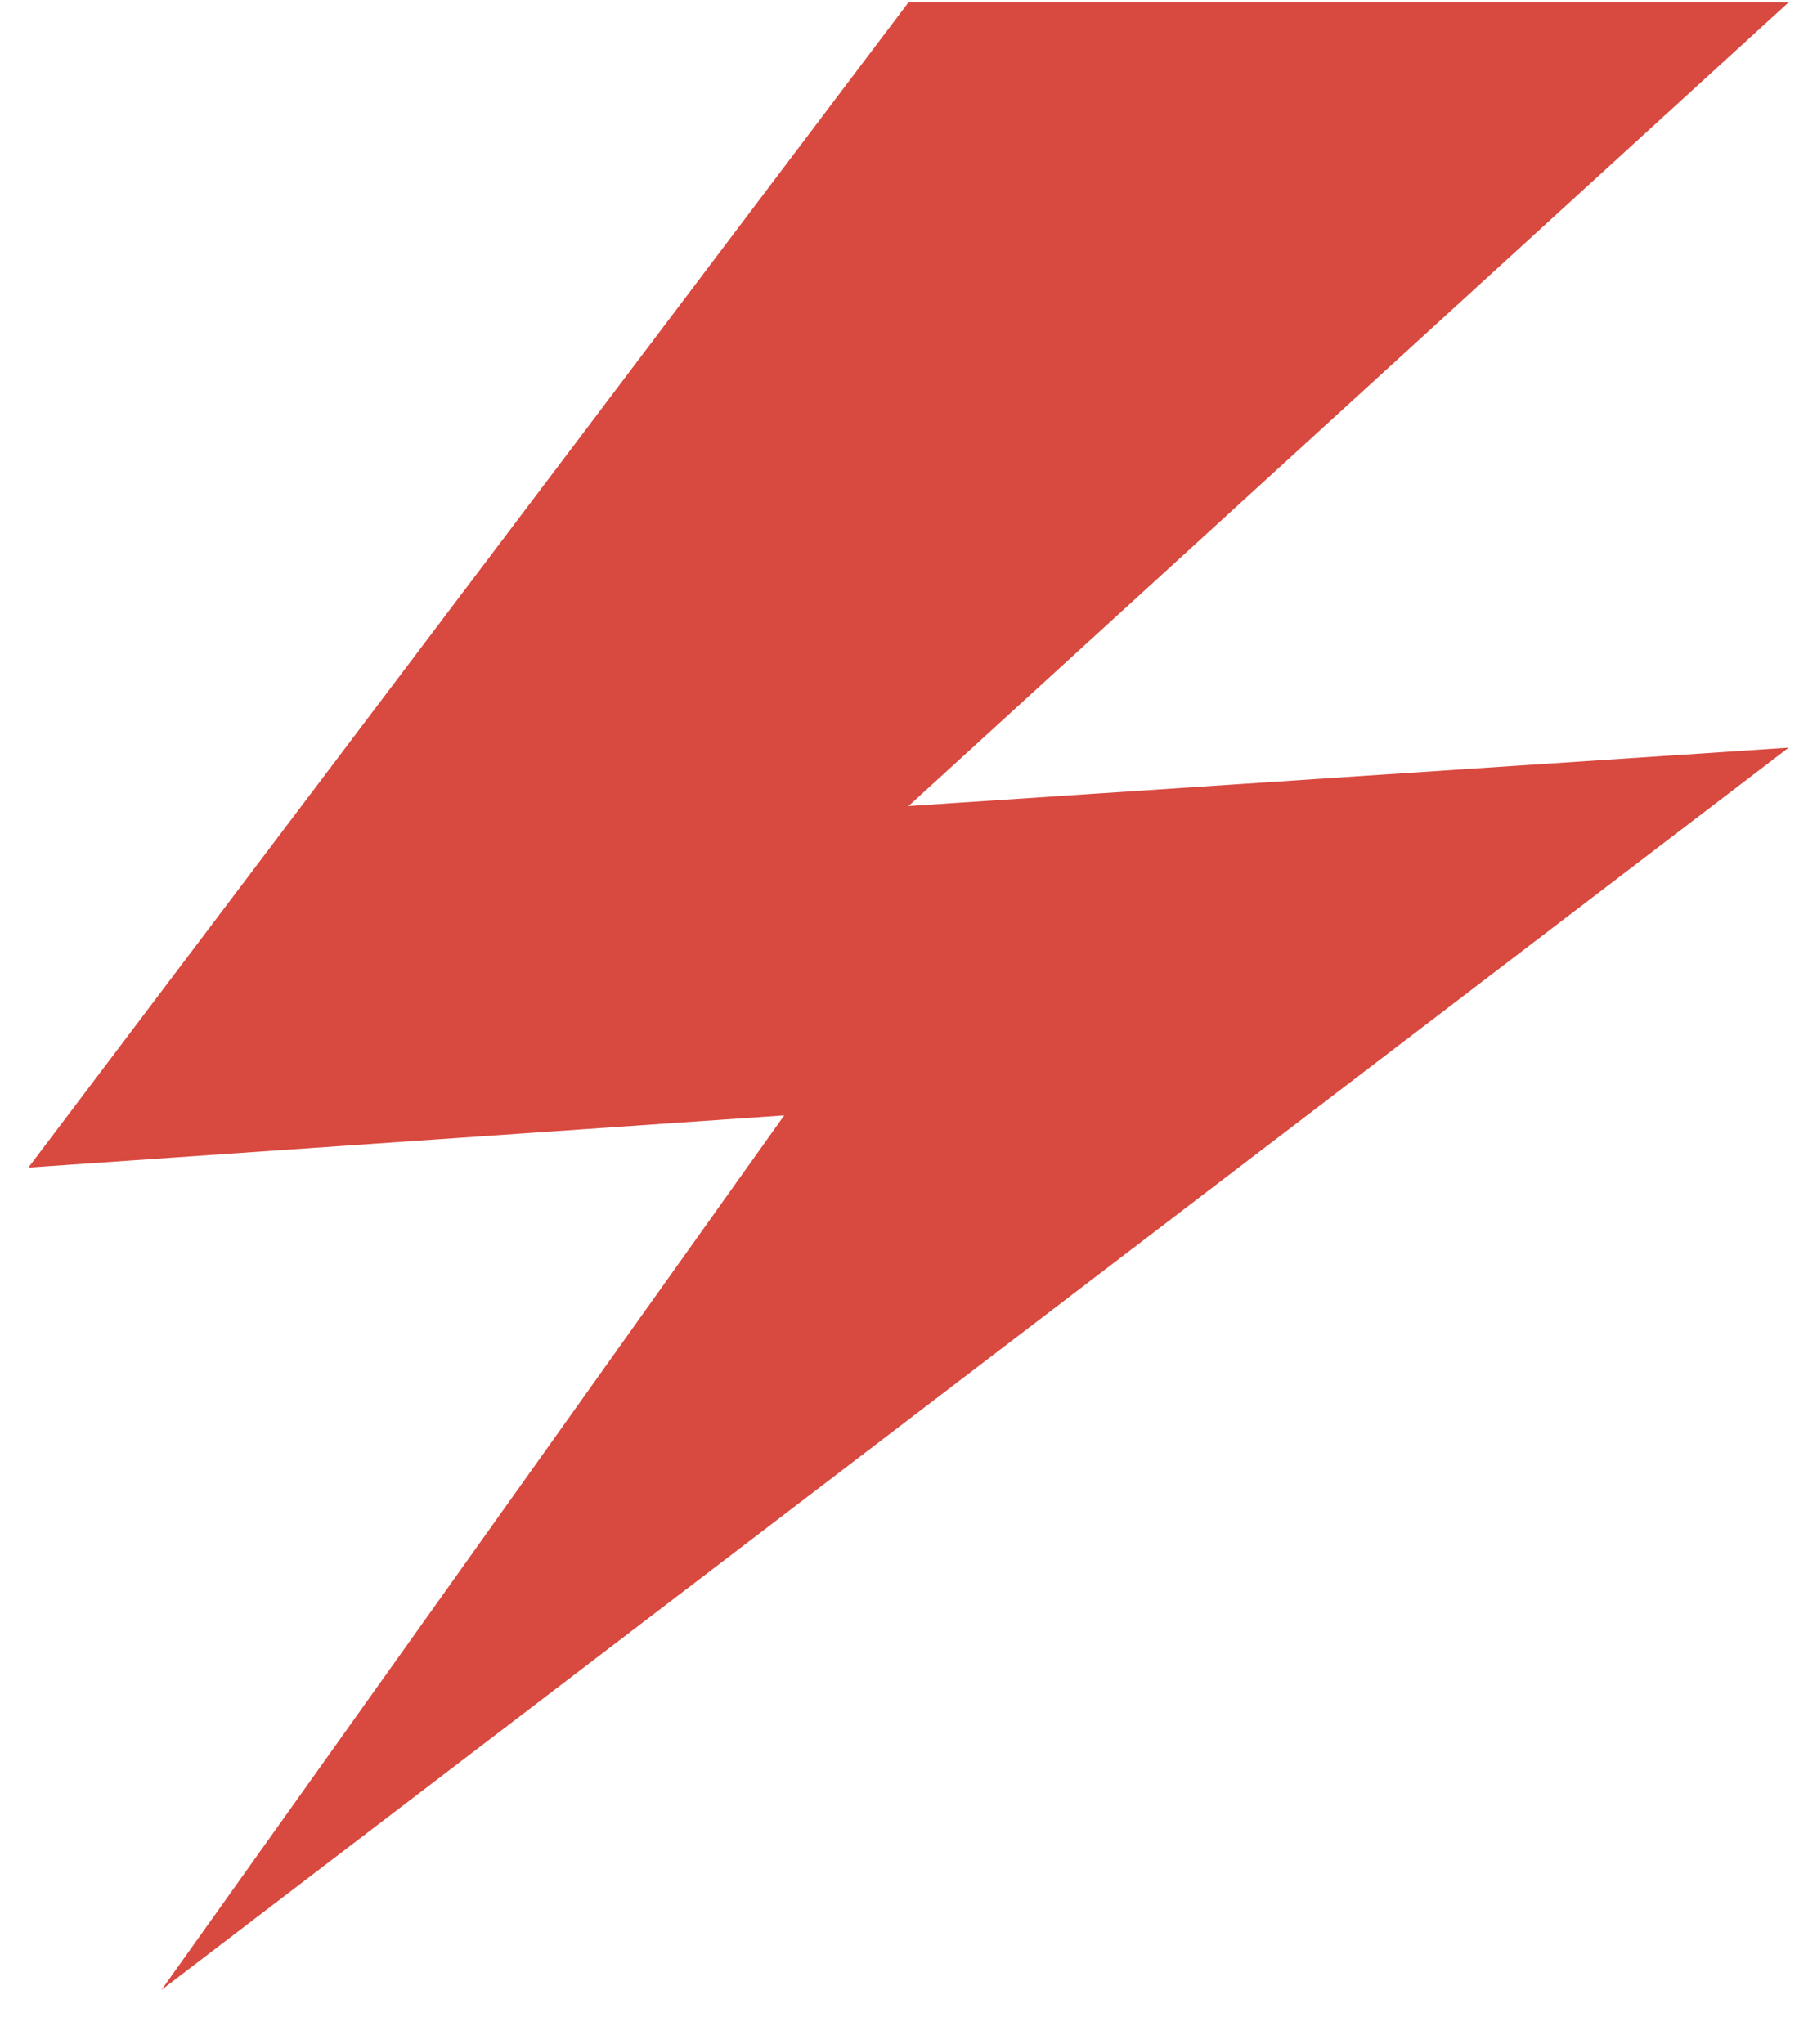 <svg width="32" height="36" viewBox="0 0 32 36" fill="none" xmlns="http://www.w3.org/2000/svg">
<path d="M16 0.041L0.5 20.56L13.811 19.641L2.844 35.041L31.5 13.166L16 14.194L31.5 0.041H16Z" fill="#D8493F"/>
</svg>
